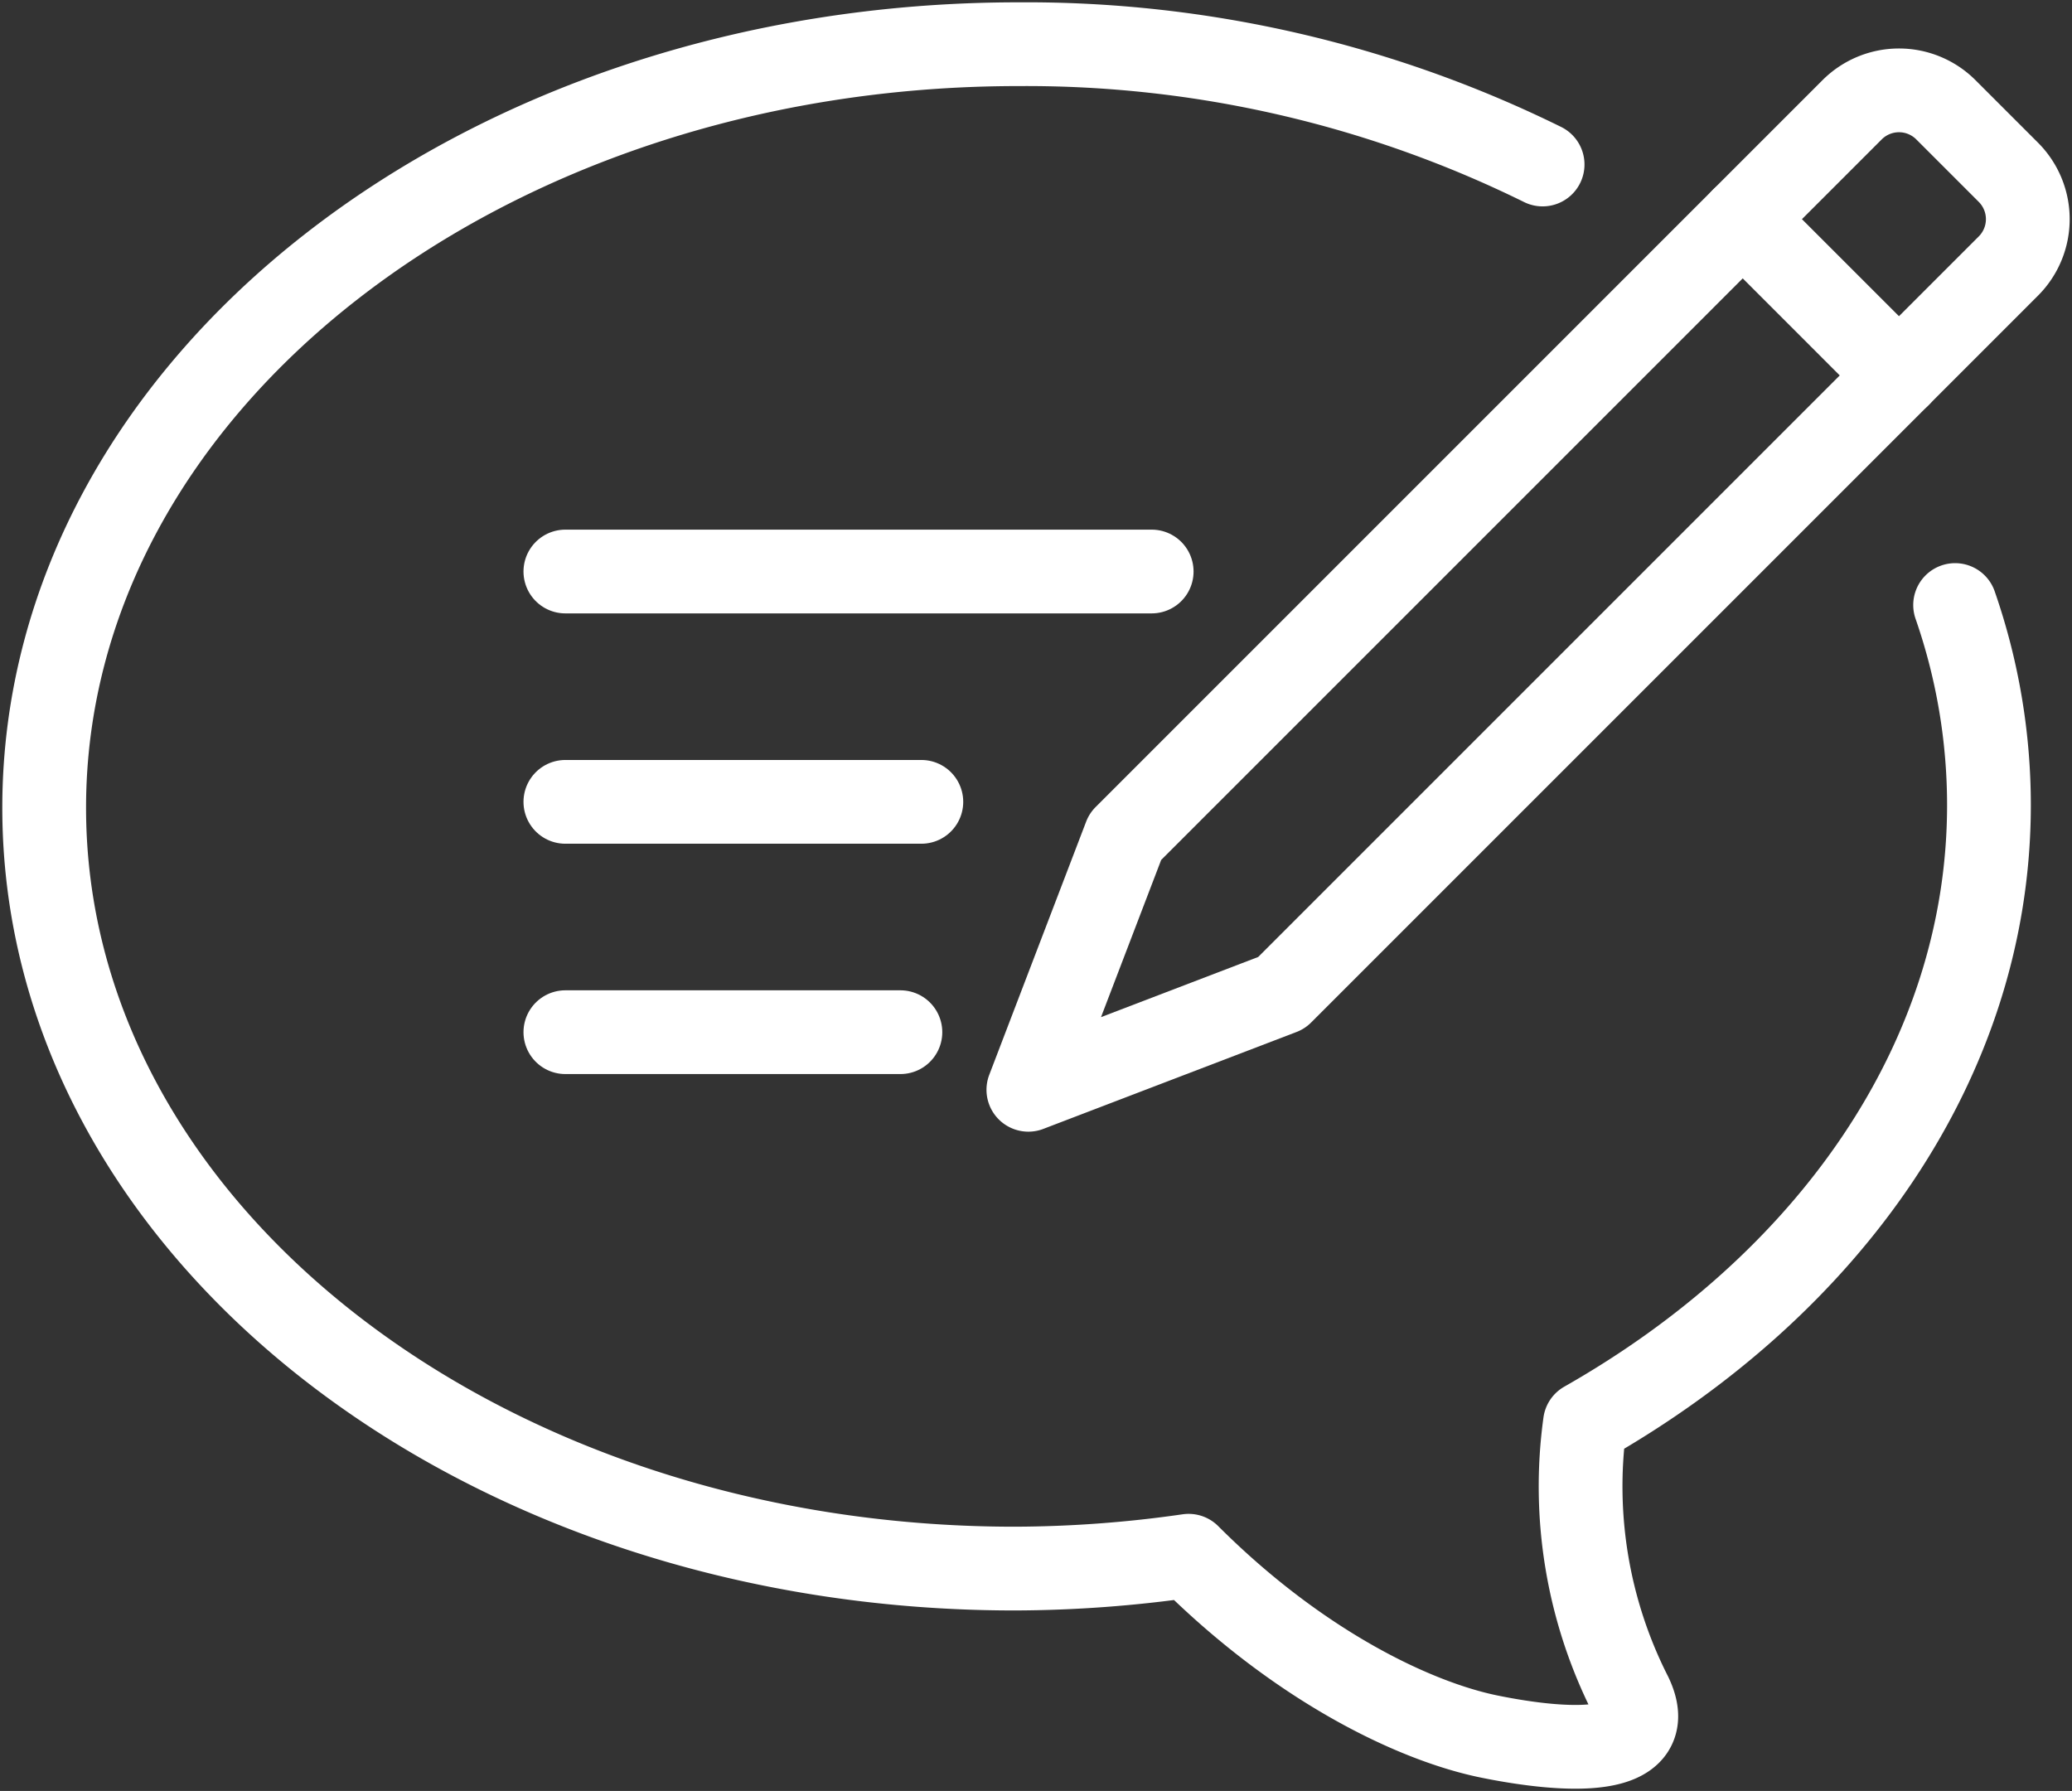 <?xml version="1.0" encoding="UTF-8"?>
<svg xmlns="http://www.w3.org/2000/svg" xmlns:xlink="http://www.w3.org/1999/xlink" id="Group_46123" data-name="Group 46123" width="98.951" height="85.531" viewBox="0 0 98.951 85.531">
  <rect x="0" y="0" width="98.951" height="85.531" fill="#333333" stroke="none"/>
  <defs>
    <clipPath id="clip-path">
      <rect id="Rectangle_140545" data-name="Rectangle 140545" width="98.951" height="85.531" fill="none" stroke="#fff" stroke-width="4"></rect>
    </clipPath>
  </defs>
  <g id="Group_46122" data-name="Group 46122" clip-path="url(#clip-path)">
    <path id="Path_65361" data-name="Path 65361" d="M79.559,13.745A55.776,55.776,0,0,0,54.521,8C28.875,8,8.047,24.3,8,44.4S28.708,80.8,54.354,80.8a59.1,59.1,0,0,0,8.3-.613c5.259,5.259,10.776,7.908,14.372,8.638s8.172,1.028,6.736-1.978a22.016,22.016,0,0,1-2.18-12.995c11.646-6.615,19.265-17.325,19.293-29.451a29.084,29.084,0,0,0-1.616-9.617" transform="translate(-5.89 -5.889)" fill="none" stroke="#fff" stroke-linecap="round" stroke-linejoin="round" stroke-width="4"></path>
    <path id="Path_65362" data-name="Path 65362" d="M190.764,52l-4.627,12.09,12.089-4.627,34.713-34.713a3.166,3.166,0,0,0,0-4.477l-2.985-2.985a3.166,3.166,0,0,0-4.478,0Z" transform="translate(-137.026 -12.045)" fill="none" stroke="#fff" stroke-linecap="round" stroke-linejoin="round" stroke-width="4"></path>
    <line id="Line_422" data-name="Line 422" x1="7.463" y1="7.463" transform="translate(83.227 10.468)" fill="none" stroke="#fff" stroke-linecap="round" stroke-linejoin="round" stroke-width="4"></line>
    <line id="Line_423" data-name="Line 423" x2="17" transform="translate(27 38.294)" fill="none" stroke="#fff" stroke-linecap="round" stroke-linejoin="round" stroke-width="4"></line>
    <line id="Line_424" data-name="Line 424" x2="28" transform="translate(27 27.294)" fill="none" stroke="#fff" stroke-linecap="round" stroke-linejoin="round" stroke-width="4"></line>
    <line id="Line_425" data-name="Line 425" x2="16" transform="translate(27 49.294)" fill="none" stroke="#fff" stroke-linecap="round" stroke-linejoin="round" stroke-width="4"></line>
  </g>
</svg>
